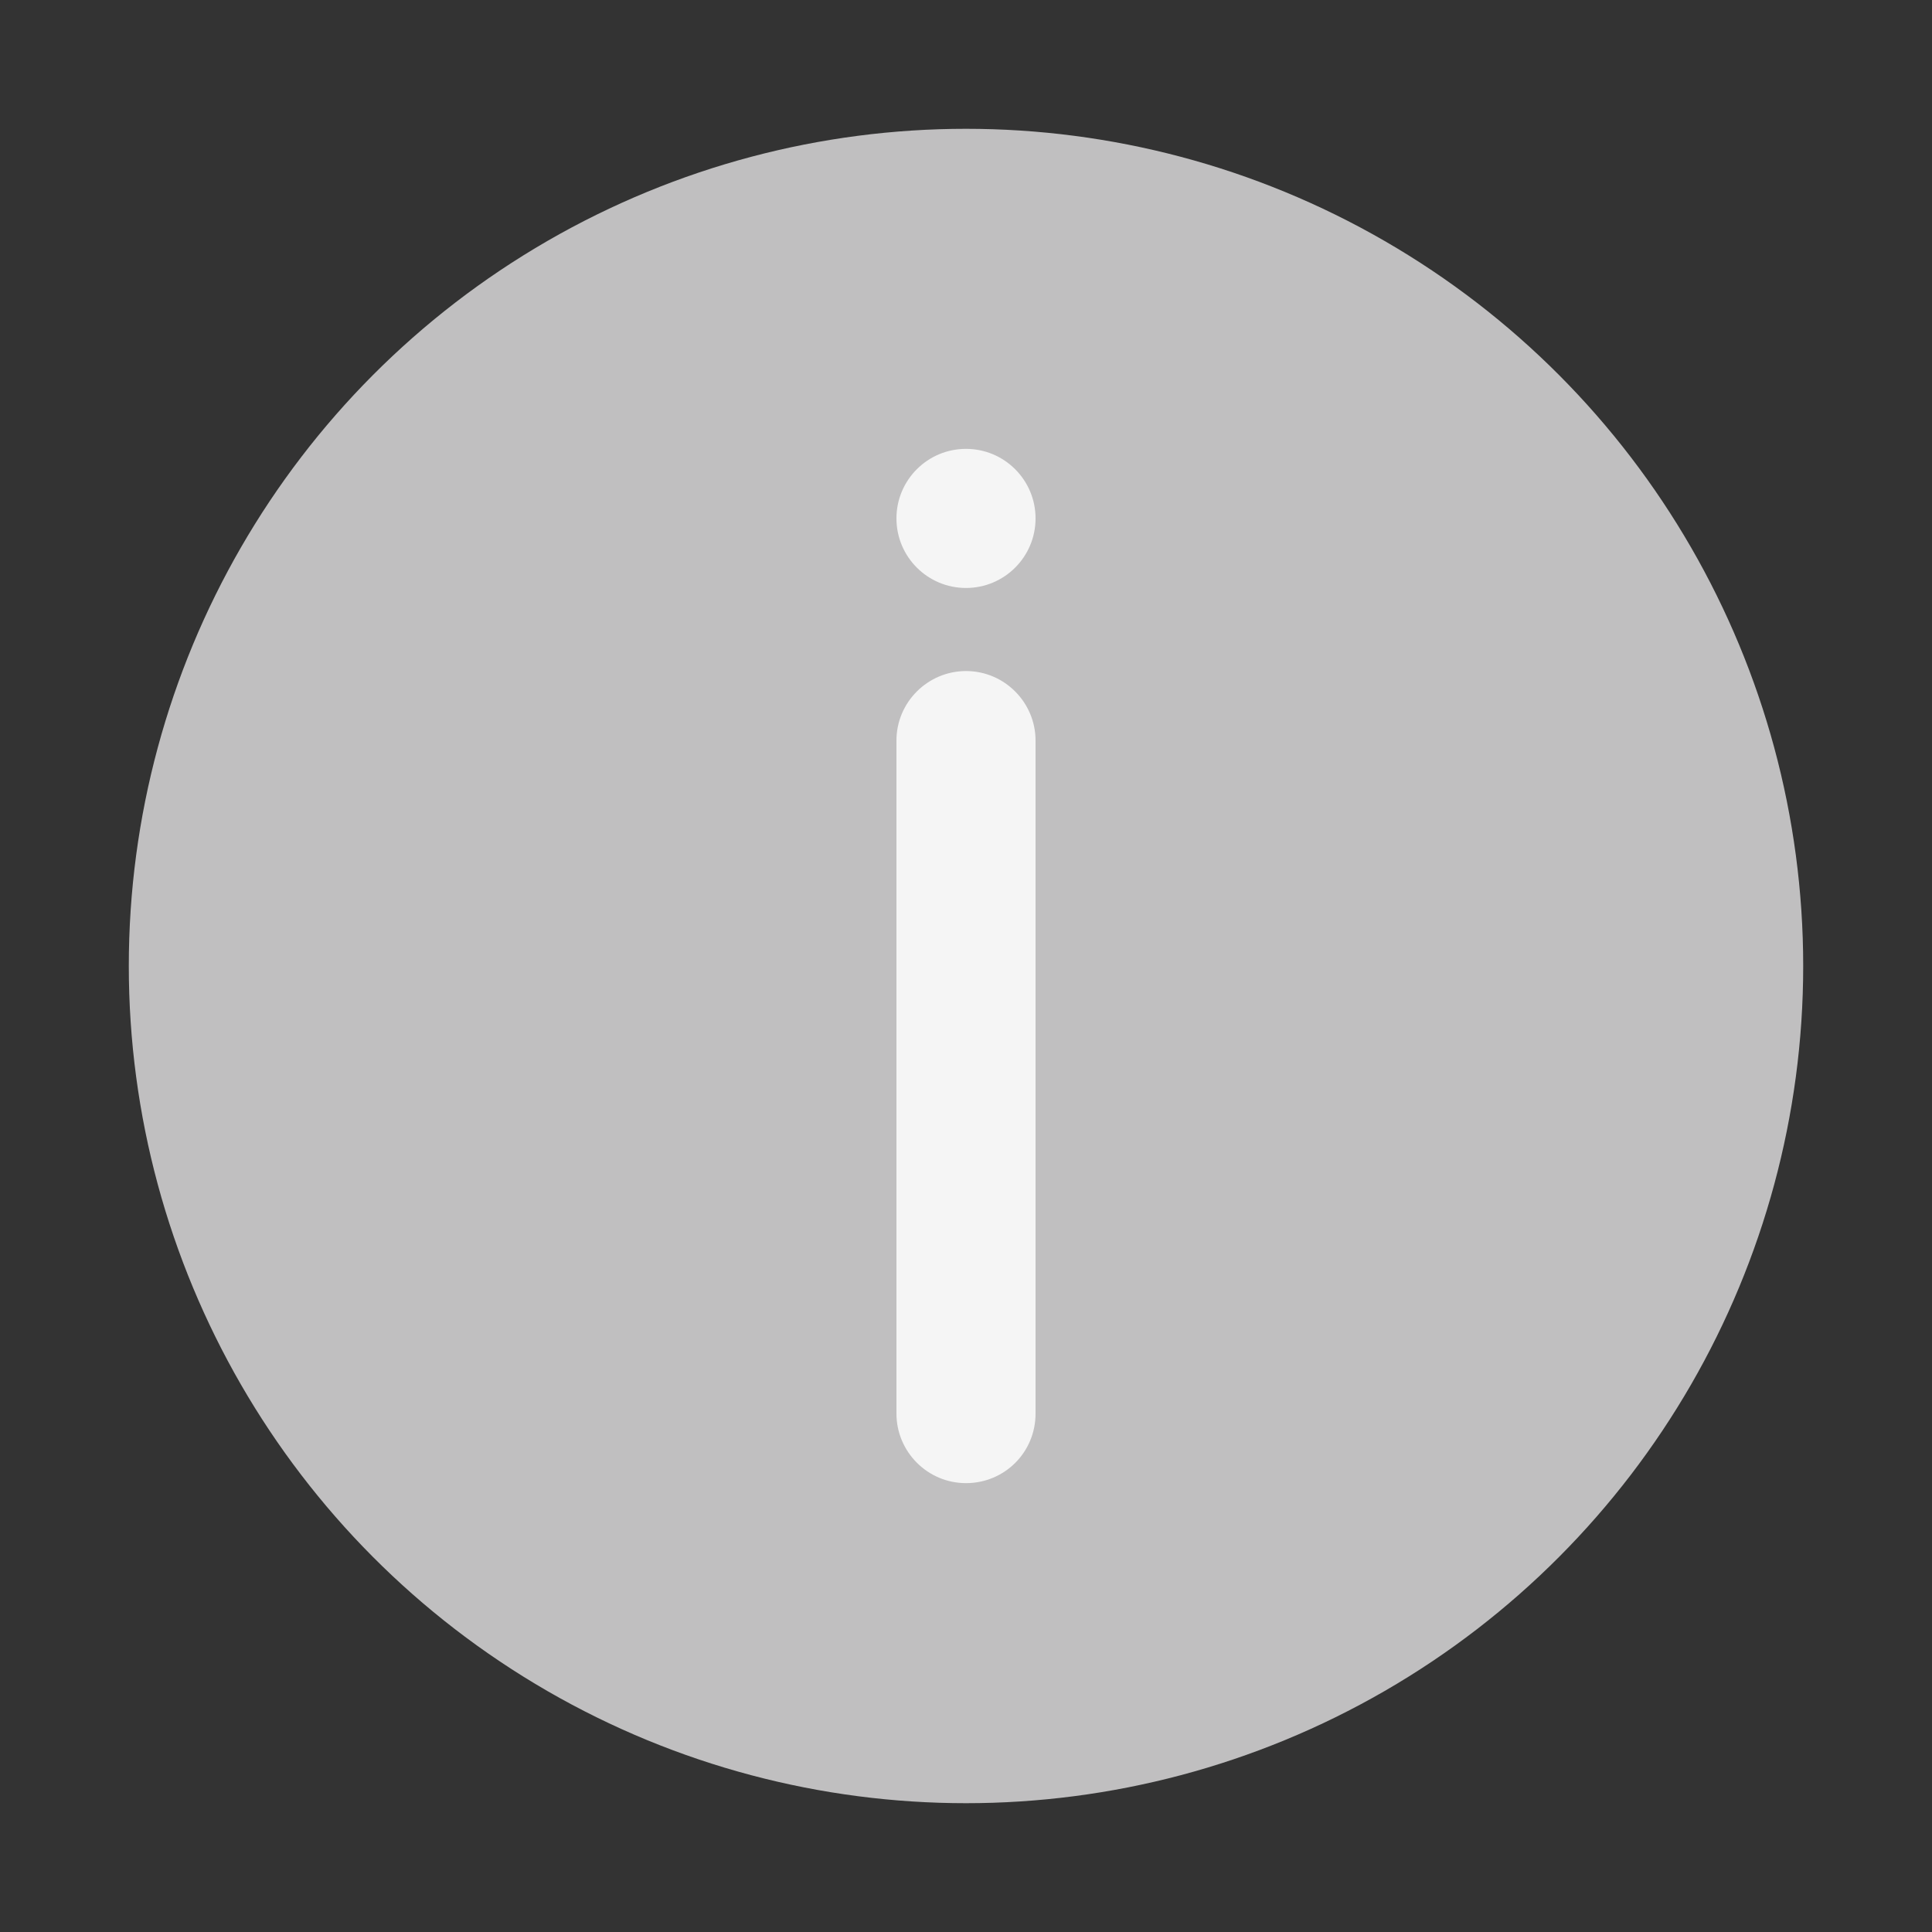 <?xml version="1.0" encoding="utf-8"?>
<!-- Generator: Adobe Illustrator 28.1.0, SVG Export Plug-In . SVG Version: 6.00 Build 0)  -->
<svg version="1.1" id="Layer_1" xmlns="http://www.w3.org/2000/svg" xmlns:xlink="http://www.w3.org/1999/xlink" x="0px" y="0px"
	 viewBox="0 0 30 30" style="enable-background:new 0 0 30 30;" xml:space="preserve">
<rect x="0" y="0" width="30" height="30" fill="#333333" stroke="none"/>
<style type="text/css">
	.st0{fill:#C0BFC0;}
	.st1{fill:#F5F5F5;}
</style>
<circle class="st0" cx="15" cy="15" r="13"/>
<g>
	<circle class="st1" cx="15" cy="8.05" r="1.08"/>
	<path class="st1" d="M15,23.03L15,23.03c-0.6,0-1.08-0.49-1.08-1.08V11.5c0-0.6,0.49-1.08,1.08-1.08h0c0.6,0,1.08,0.49,1.08,1.08
		v10.45C16.08,22.55,15.6,23.03,15,23.03z"/>
</g>
</svg>
